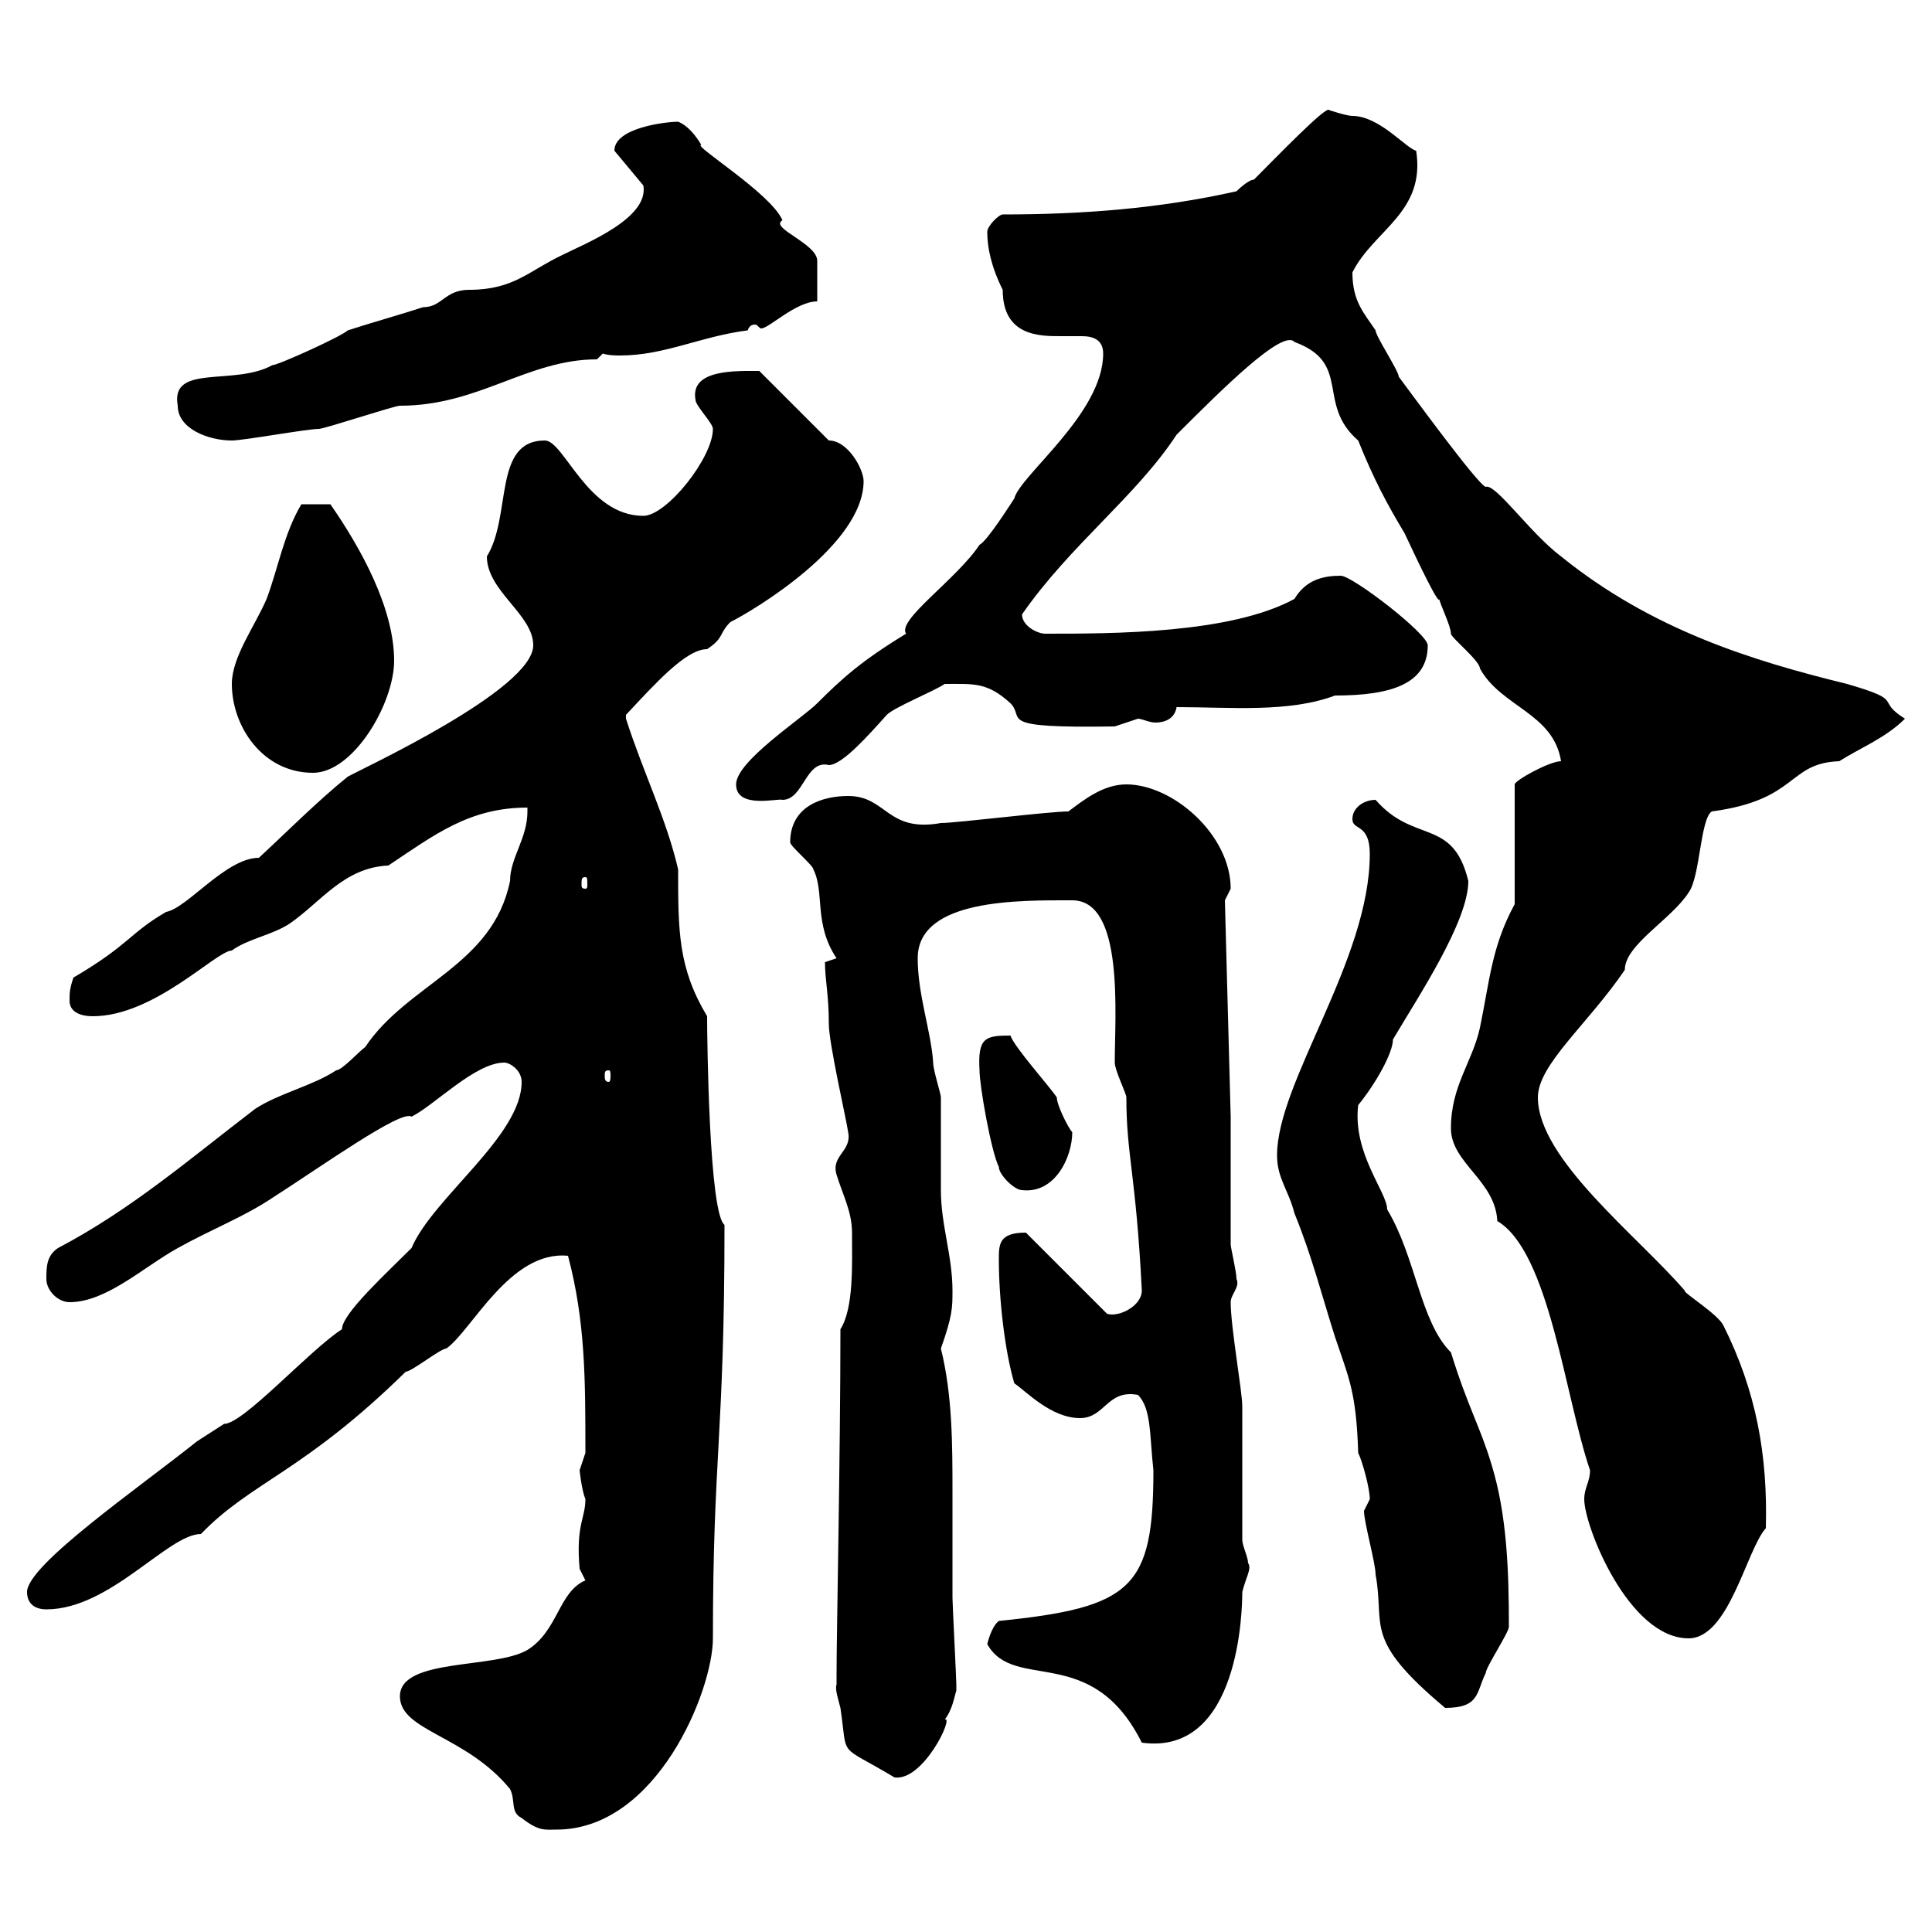 <svg xmlns="http://www.w3.org/2000/svg" xmlns:xlink="http://www.w3.org/1999/xlink" width="300" height="300"><path d="M62.10 263.40C62.10 268.80 72.30 269.40 79.20 277.80C80.10 279.60 79.20 281.40 81 282.30C83.70 284.40 84.60 284.10 86.40 284.10C102 284.10 110.70 262.50 110.70 254.40C110.70 225.90 112.50 222.90 112.50 190.20C110.10 188.40 109.80 161.40 109.80 157.80C105.30 150.30 105.30 144.60 105.30 135C103.50 127.20 99.90 120 97.20 111.60C97.20 111.60 97.20 111.60 97.20 111C101.70 106.20 106.50 100.80 109.80 100.80C112.50 99 111.60 98.40 113.40 96.60C117 94.80 134.10 84.60 134.10 74.70C134.10 72.90 131.70 68.40 128.70 68.40L117.90 57.60C114.30 57.60 107.10 57.30 108 62.10C108 63 110.70 65.70 110.70 66.60C110.70 71.10 103.50 80.10 99.90 80.10C91.20 80.10 87.60 68.40 84.60 68.40C76.50 68.40 79.50 80.10 75.60 86.40C75.60 91.80 82.80 95.40 82.80 100.20C82.80 107.10 56.10 119.40 54 120.60C49.50 124.20 44.10 129.60 40.20 133.20C35.10 133.20 29.10 141 25.80 141.60C20.10 144.90 20.10 146.70 11.40 151.80C10.80 153.60 10.80 154.20 10.80 155.40C10.80 157.20 12.60 157.80 14.40 157.80C24 157.80 33.60 147.60 36 147.60C38.40 145.80 42.30 145.20 45 143.40C49.80 140.10 53.40 134.70 60.30 134.40C67.50 129.60 72.90 125.40 81.90 125.40C81.90 125.40 81.90 126 81.90 126C81.90 130.20 79.20 133.20 79.20 136.80C76.50 150 63.30 152.70 56.70 162.60C55.80 163.20 53.10 166.20 52.20 166.20C48.60 168.60 43.20 169.80 39.60 172.20C29.40 180 20.40 187.80 9 193.80C7.20 195 7.20 196.80 7.20 198.60C7.20 200.40 9 202.20 10.80 202.20C16.50 202.20 22.20 196.80 27.60 193.80C33 190.80 37.80 189 42.30 186C49.80 181.20 62.40 172.20 63.90 173.40C67.50 171.60 73.80 165 78.30 165C79.20 165 81 166.20 81 168C81 176.40 67.20 186 63.90 193.80C60 197.70 53.10 204 53.10 206.40C48 209.70 37.80 221.10 34.80 221.10C34.80 221.10 30.60 223.80 30.60 223.80C21.60 231 4.20 243 4.20 247.20C4.20 249 5.40 249.90 7.20 249.90C17.10 249.90 26.10 238.20 31.20 238.20C39 230.10 47.10 228.60 63 213C63.90 213 68.40 209.40 69.30 209.40C73.20 206.70 79.20 194.10 88.20 195C90.90 205.20 90.90 214.20 90.90 225.60C90.90 225.60 90 228.30 90 228.30C90 228.30 90.30 231.30 90.90 232.80C90.90 235.80 89.40 236.70 90 243.60C90 243.60 90.90 245.40 90.90 245.40C86.70 247.20 86.70 253.20 81.90 256.20C76.80 259.20 62.10 257.40 62.10 263.40ZM129.90 261.60C129.60 262.20 130.20 264 130.50 265.20C131.70 273.30 129.90 270.60 138.90 276C143.40 276.60 148.20 266.40 146.70 267C147.90 265.50 148.20 263.40 148.50 262.50C148.50 261.60 148.50 261.60 148.50 261.60C148.50 260.70 147.90 249 147.90 248.10C147.90 242.70 147.90 237.30 147.90 231.90C147.90 224.40 147.90 216.60 146.10 209.40C147.90 204.30 147.90 203.10 147.90 200.40C147.90 195 146.10 190.20 146.10 184.80C146.10 183 146.10 172.20 146.10 170.40C146.10 169.80 144.90 166.20 144.90 165C144.60 160.20 142.50 154.50 142.50 148.80C142.50 139.50 158.40 139.80 166.50 139.80C174.60 139.80 173.10 157.50 173.10 165C173.10 166.20 174.90 169.80 174.90 170.40C174.90 179.40 176.40 182.40 177.30 200.40C177.30 202.80 173.70 204.60 171.90 204L159.30 191.40C155.10 191.40 155.10 193.20 155.10 195.60C155.10 201.60 156 209.70 157.50 214.80C159.30 216 163.20 220.20 167.70 220.20C171.60 220.20 171.90 215.70 176.70 216.60C178.80 218.70 178.50 222.90 179.10 228.30C179.10 246.60 175.80 249.60 155.10 251.70C153.90 252.60 153.30 255.30 153.30 255.30C157.50 262.80 169.50 255 177.30 270.60C192.60 272.70 192.90 249.60 192.90 247.20C193.50 244.80 194.40 243.60 193.80 242.70C193.80 241.80 192.90 240 192.90 239.10L192.90 218.40C192.90 216 191.10 206.10 191.10 202.20C191.10 201 192.60 199.80 192 198.60C192 197.40 191.10 193.80 191.10 193.20C191.10 190.20 191.10 177 191.10 173.40L190.20 139.80C190.20 139.80 191.10 138 191.10 138C191.10 129.60 182.10 121.80 174.90 121.80C171.30 121.80 168.30 124.20 165.90 126C162.90 126 148.50 127.80 146.10 127.80C137.70 129.30 137.70 123.60 131.70 123.60C127.80 123.60 122.70 125.10 122.70 130.80C122.70 131.40 126.30 134.40 126.30 135C128.10 138.60 126.30 143.40 129.90 148.80L128.10 149.40C128.10 152.10 128.70 154.50 128.70 159C128.70 162 131.40 173.70 131.70 175.80C132.30 178.80 129 179.40 129.90 182.40C130.80 185.40 132.30 188.10 132.30 191.40C132.30 196.20 132.60 203.10 130.50 206.40C130.50 225.60 129.90 253.80 129.90 259.80C129.90 259.80 129.90 260.70 129.90 261.60ZM211.80 234.60C211.80 236.40 213.60 242.70 213.60 244.50C215.10 252.60 211.50 254.40 224.40 265.20C229.80 265.20 229.20 262.80 230.70 259.80C230.70 258.90 234.30 253.50 234.30 252.60C234.30 243.90 234 235.20 231.60 227.40C229.80 221.40 228 218.70 225.30 210C220.50 205.20 219.90 195.30 215.40 187.80C215.40 185.10 210 179.10 210.90 171.60C213.60 168.30 216.30 163.50 216.30 161.40C220.20 154.80 228 143.10 228 136.80C225.60 126.90 219.60 131.10 213.60 124.20C211.80 124.20 210 125.40 210 127.20C210 129 212.70 127.80 212.70 132.60C212.70 149.10 198.30 168 198.30 179.40C198.30 183 200.10 184.80 201 188.40C203.70 195 205.20 201 207.30 207.60C209.40 213.90 210.60 216 210.90 225.60C211.50 226.80 212.70 231 212.70 232.80C212.70 232.80 211.80 234.60 211.80 234.60ZM246 232.80C246 237 252.90 254.40 262.20 254.40C268.50 254.40 271.20 240.60 274.20 237.30C274.50 225.90 272.70 216 267.60 205.80C266.70 204 261.30 200.70 261.60 200.40C254.40 192 238.80 180 238.80 170.40C238.80 165.30 246.60 159 252.30 150.60C252.30 146.70 259.50 142.80 262.20 138.60C264 136.20 264 127.20 265.80 126C279.30 124.20 277.50 118.50 285.60 118.20C288.90 116.10 292.80 114.60 295.80 111.60C291 108.60 296.10 108.90 286.80 106.20C272.10 102.60 256.50 97.80 242.40 86.40C237.60 82.80 232.20 75 230.70 75.60C229.50 75.30 219 60.90 217.20 58.50C217.20 57.60 213.60 52.20 213.60 51.30C211.80 48.60 210 46.80 210 42.30C213.30 35.70 221.40 33 219.90 23.40C218.40 23.10 214.20 18 210 18C209.10 18 206.40 17.10 206.40 17.10C206.10 16.20 198 24.60 194.70 27.90C193.80 27.90 192 29.70 192 29.70C180 32.40 168 33.30 155.70 33.30C155.10 33.30 153.30 35.10 153.30 36C153.30 38.40 153.90 41.40 155.70 45C155.70 52.20 161.40 52.20 164.70 52.20C165.90 52.20 166.80 52.20 168 52.20C169.80 52.20 171.30 52.80 171.30 54.90C171.30 64.20 158.40 73.80 157.50 77.40C156.90 78.30 153.30 84 152.10 84.60C148.50 90 139.20 96.30 140.70 98.40C133.80 102.60 130.80 105.30 126.90 109.20C124.50 111.60 114.30 118.20 114.30 121.80C114.30 125.70 120.90 123.90 121.50 124.20C124.80 124.20 125.10 117.90 128.70 118.80C130.80 118.80 135 114 137.70 111C138.90 109.80 144.90 107.40 146.70 106.20C151.20 106.20 153.30 105.90 156.90 109.20C159.30 111.60 154.20 113.10 173.10 112.80C173.10 112.80 176.70 111.60 176.70 111.60C177.30 111.60 178.50 112.20 179.40 112.20C180.90 112.20 182.40 111.60 182.70 109.80C191.10 109.80 200.10 110.70 207.30 108C216 108 221.70 106.20 221.70 100.20C221.70 98.40 210 89.40 208.20 89.40C205.50 89.40 202.80 90 201 93C191.10 98.40 172.80 98.40 162.30 98.40C161.10 98.40 158.70 97.20 158.70 95.40C166.20 84.60 176.40 77.10 182.70 67.50C189.60 60.60 199.20 51 201 53.10C210 56.40 204.30 62.70 210.90 68.40C213.30 74.40 215.40 78.30 218.10 82.80C220.20 87.30 223.50 94.20 223.50 93C223.50 93.60 225.30 97.20 225.30 98.40C225.30 99 229.80 102.60 229.80 103.80C233.10 109.80 241.20 110.70 242.40 118.20C240.60 118.20 235.20 121.20 235.20 121.80L235.20 140.40C231.60 147 231.30 152.40 229.80 159.60C228.60 165 225.30 168.60 225.30 175.20C225.30 180.60 232.20 183.30 232.50 189.60C240.60 194.40 243 216.90 246.90 228.30C246.90 230.10 246 231 246 232.80ZM155.10 181.20C155.10 182.40 157.50 184.80 158.70 184.80C163.80 185.40 166.50 179.70 166.50 175.80C165.90 175.20 164.10 171.60 164.10 170.40C162.90 168.60 157.50 162.60 156.90 160.80C153 160.80 151.80 161.10 152.10 166.20C152.10 168.60 153.90 178.80 155.10 181.20ZM94.50 166.20C94.80 166.20 94.80 166.50 94.80 167.10C94.80 167.40 94.80 168 94.50 168C93.90 168 93.90 167.40 93.90 167.10C93.90 166.50 93.90 166.20 94.50 166.20ZM90.90 136.20C91.20 136.20 91.20 136.50 91.20 137.40C91.20 137.70 91.20 138 90.90 138C90.30 138 90.30 137.70 90.30 137.40C90.30 136.50 90.30 136.20 90.90 136.20ZM36 106.20C36 112.80 40.80 120 48.60 120C54.90 120 61.20 109.20 61.20 102.60C61.20 94.50 56.10 85.20 51.30 78.30C49.50 78.30 47.10 78.30 46.80 78.30C44.10 82.80 43.20 88.20 41.40 93C39.60 97.20 36 102 36 106.20ZM27.60 63C27.60 66.60 32.40 68.40 36 68.40C37.80 68.40 47.70 66.60 49.50 66.60C50.40 66.60 61.20 63 62.10 63C74.40 63 81.90 55.80 92.70 55.80L93.60 54.90C94.50 55.20 95.70 55.20 96.30 55.20C103.20 55.20 108.90 52.20 116.10 51.30C116.40 50.40 117 50.40 117.30 50.40C117.60 50.40 117.90 51 118.20 51C119.40 51 123.60 46.80 126.90 46.80C126.90 44.40 126.90 42.90 126.90 40.50C126.90 37.80 119.40 35.40 121.50 34.20C119.70 30 107.40 22.50 108.90 22.50C108 21 106.80 19.50 105.30 18.90C103.50 18.90 95.40 19.80 95.40 23.40L99.90 28.80C100.80 33.90 90.90 37.80 87.30 39.60C82.20 42 79.80 45 72.90 45C69 45 68.70 47.70 65.70 47.70C63 48.60 56.70 50.40 54 51.30C53.10 52.20 43.20 56.70 42.30 56.70C36.30 60 26.40 56.40 27.60 63Z"/></svg>